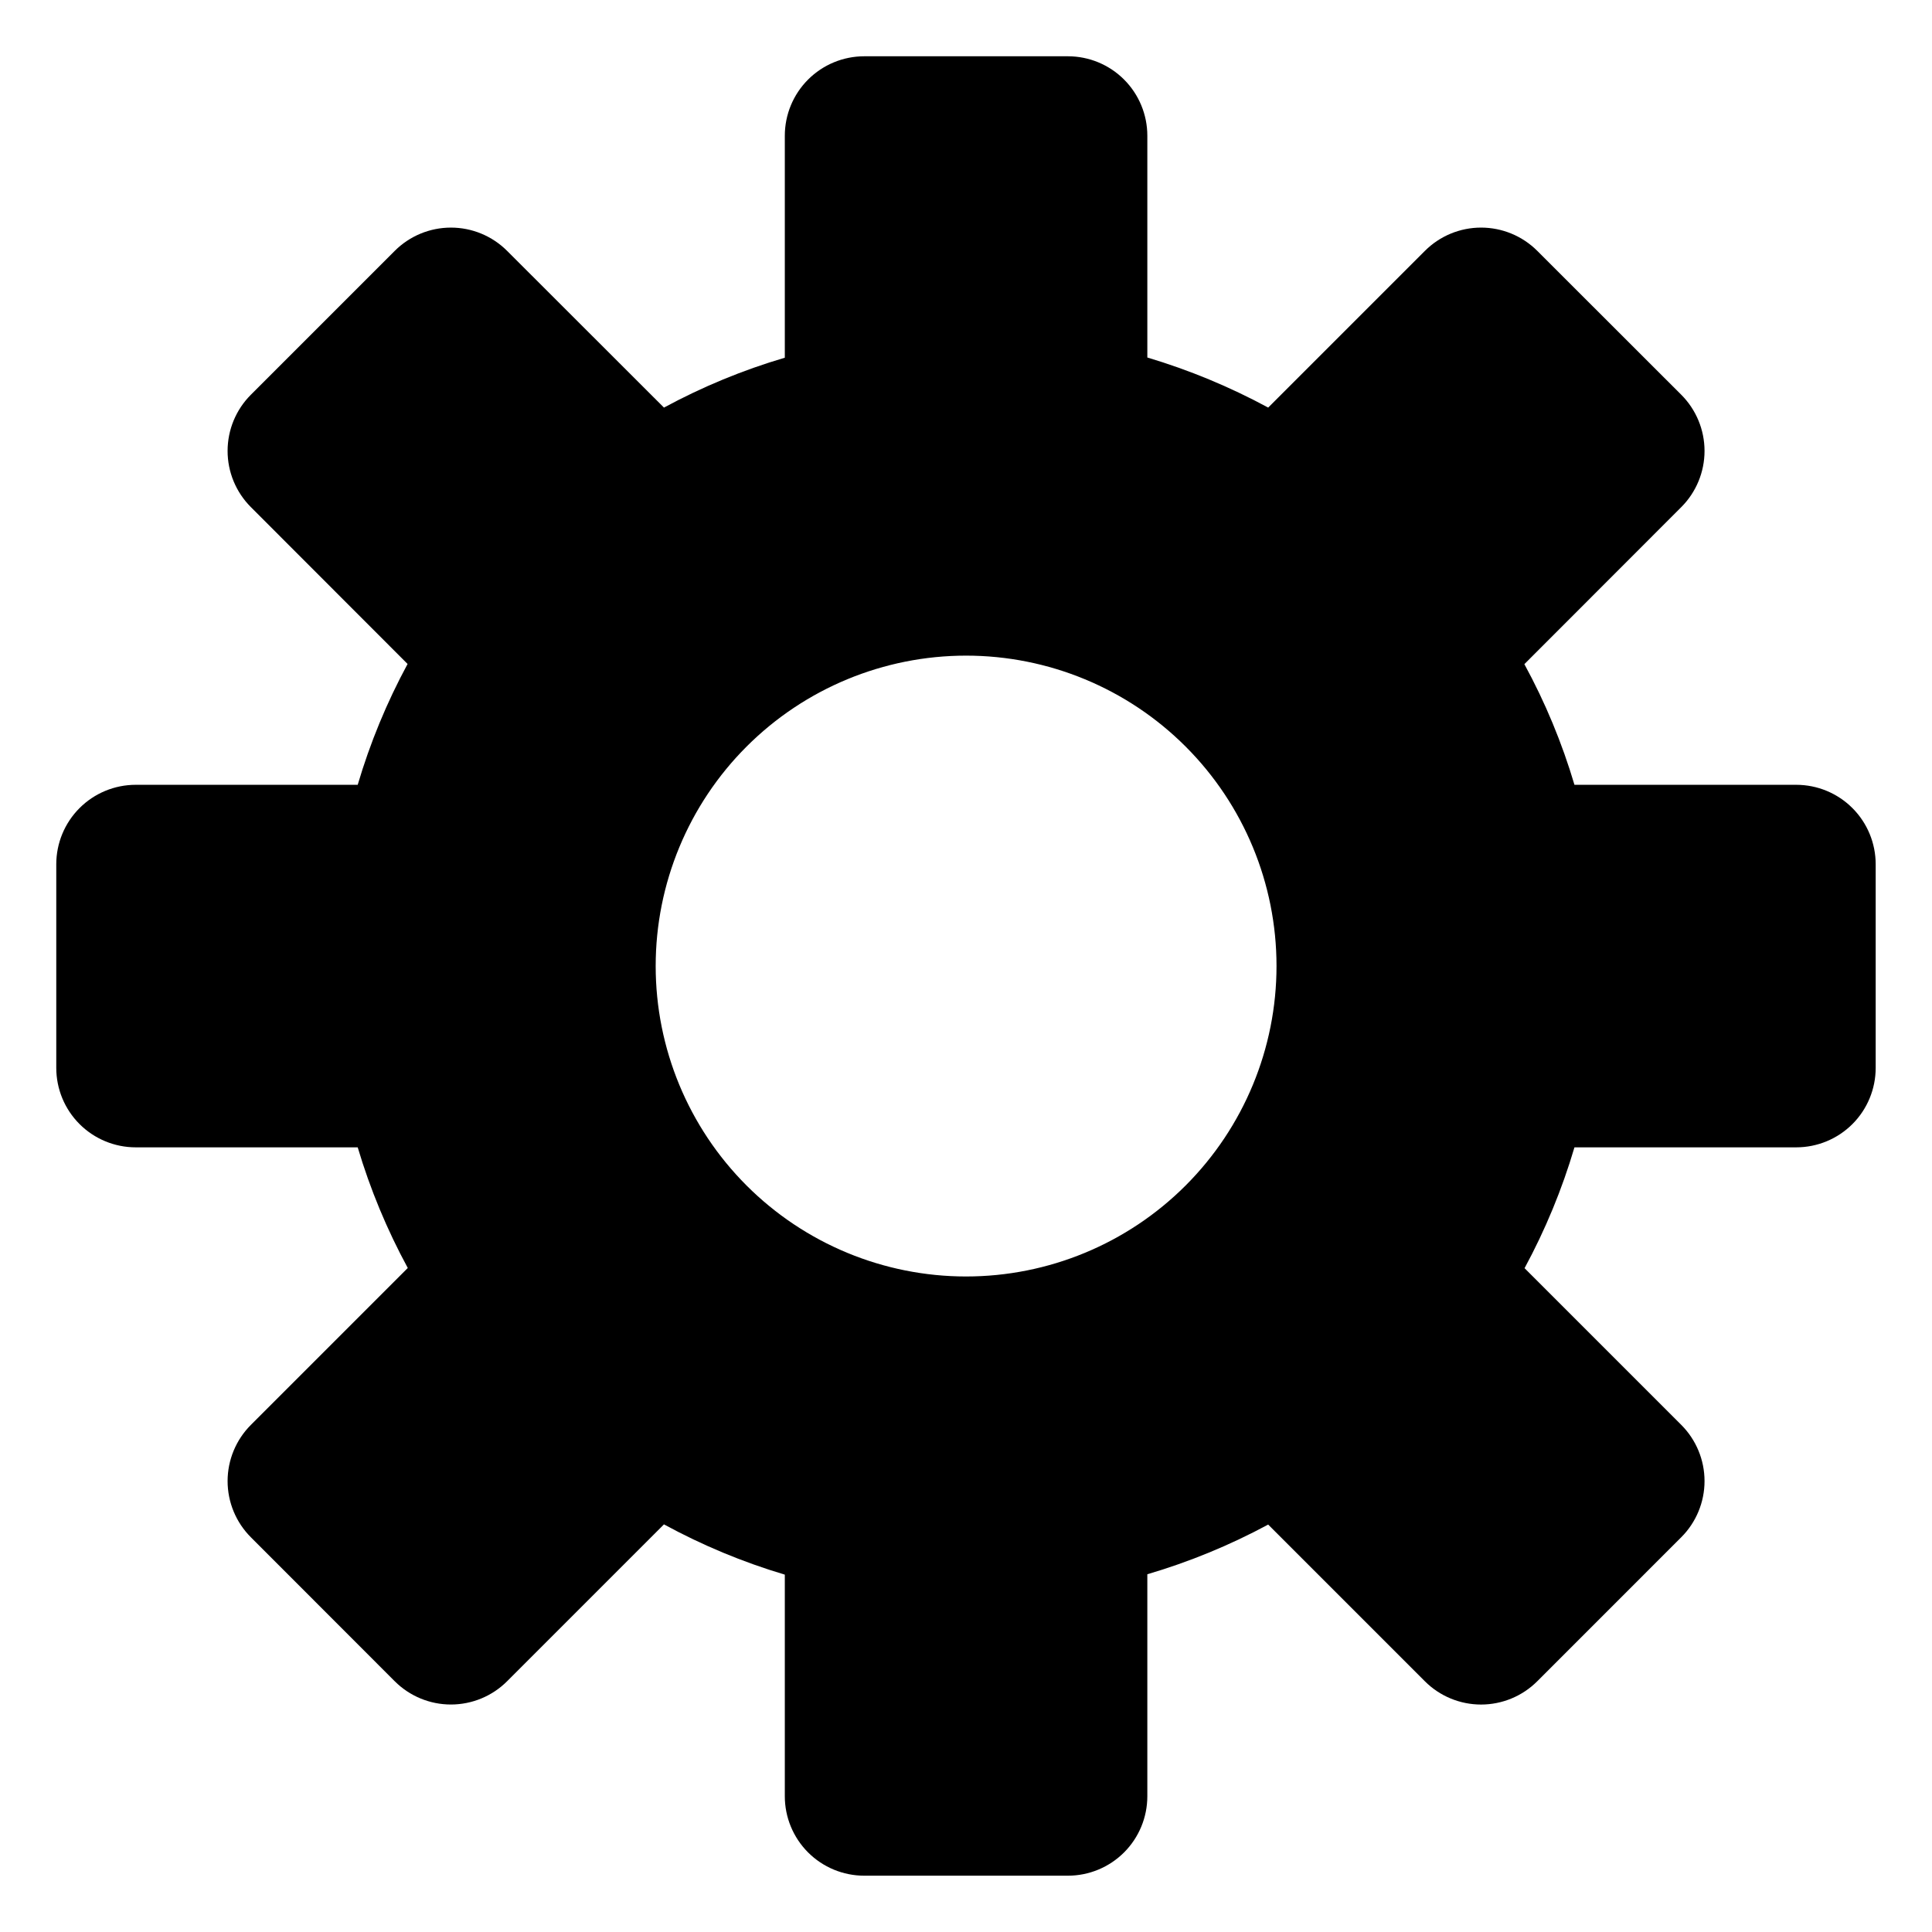 <?xml version="1.0" encoding="UTF-8"?>
<!-- Uploaded to: SVG Repo, www.svgrepo.com, Generator: SVG Repo Mixer Tools -->
<svg fill="#000000" width="800px" height="800px" version="1.1" viewBox="144 144 512 512" xmlns="http://www.w3.org/2000/svg">
 <path d="m620.02 351.98h-58.773c-3.289-11.094-7.734-21.812-13.273-31.973l41.586-41.621c3.945-3.949 6.16-9.305 6.16-14.891-0.004-5.582-2.223-10.938-6.172-14.887l-38.16-38.133c-3.949-3.945-9.305-6.16-14.887-6.16-5.586 0-10.938 2.219-14.887 6.168l-41.531 41.531c-10.191-5.508-20.926-9.957-32.027-13.273v-58.773c0-5.582-2.219-10.938-6.164-14.887-3.949-3.949-9.305-6.168-14.891-6.168h-53.961c-5.582 0-10.938 2.219-14.887 6.168-3.949 3.949-6.168 9.305-6.168 14.887v58.828c-11.109 3.273-21.844 7.707-32.027 13.219l-41.574-41.539c-3.949-3.945-9.305-6.164-14.887-6.16-5.582 0-10.938 2.219-14.887 6.168l-38.129 38.129 0.004-0.004c-3.949 3.949-6.168 9.301-6.168 14.887-0.004 5.582 2.215 10.934 6.16 14.883l41.539 41.578c-5.512 10.184-9.941 20.918-13.219 32.023h-58.828c-5.586 0-10.941 2.219-14.887 6.168-3.949 3.949-6.168 9.305-6.168 14.891v53.961c0 5.586 2.219 10.941 6.168 14.891 3.949 3.945 9.305 6.164 14.887 6.164h58.828c3.301 11.09 7.75 21.805 13.27 31.973l-41.582 41.586c-3.945 3.949-6.164 9.301-6.168 14.883 0 5.582 2.215 10.938 6.16 14.887l38.125 38.156h0.004c3.945 3.949 9.305 6.172 14.891 6.172 5.582 0 10.941-2.215 14.891-6.164l41.57-41.574c10.184 5.547 20.918 10.012 32.027 13.32v58.727c0 5.582 2.219 10.938 6.164 14.887 3.949 3.949 9.305 6.168 14.891 6.168h53.961c5.586 0 10.941-2.219 14.891-6.168 3.949-3.949 6.164-9.305 6.164-14.887v-58.828c11.105-3.266 21.836-7.68 32.027-13.168l41.523 41.527c3.949 3.949 9.305 6.168 14.891 6.168s10.941-2.219 14.891-6.168l38.164-38.168c3.949-3.949 6.168-9.305 6.168-14.887 0-5.586-2.219-10.941-6.168-14.891l-41.527-41.527c5.512-10.184 9.945-20.914 13.223-32.023h58.773c5.586 0 10.941-2.219 14.891-6.164 3.945-3.949 6.164-9.305 6.164-14.891v-53.961c0-5.586-2.215-10.941-6.164-14.891-3.949-3.949-9.305-6.168-14.891-6.168zm-220.02 130.3c-21.816-0.008-42.734-8.68-58.156-24.109-15.422-15.43-24.086-36.352-24.082-58.168 0-21.812 8.668-42.734 24.094-58.16 15.426-15.426 36.348-24.09 58.164-24.094 21.812 0 42.734 8.66 58.164 24.082 15.43 15.426 24.102 36.344 24.105 58.16 0.004 21.824-8.664 42.758-24.098 58.191s-36.367 24.102-58.191 24.098z"/>
</svg>